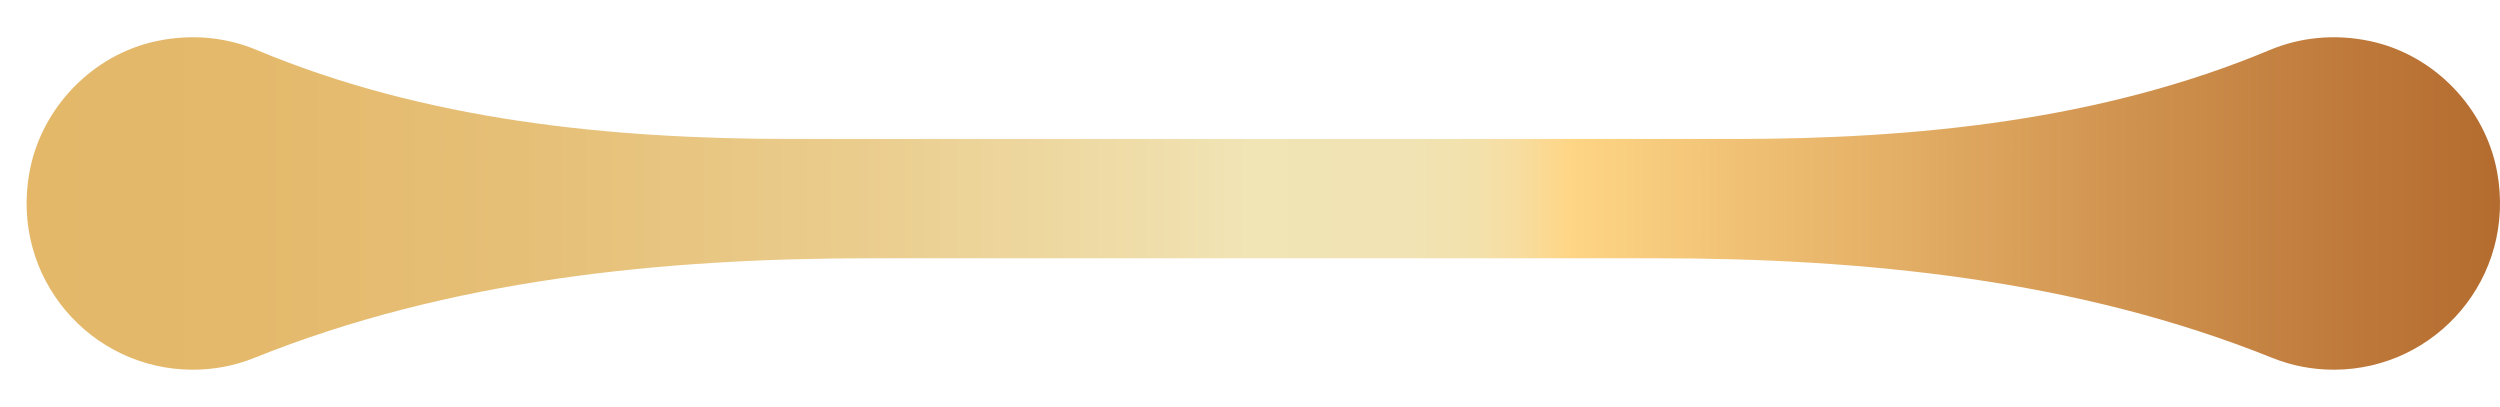 <svg width="43" height="7" viewBox="0 0 43 7" fill="none" xmlns="http://www.w3.org/2000/svg">
<path d="M40.77 0.708C40.151 0.576 39.556 0.644 39.038 0.861C36.154 2.068 32.976 2.39 29.849 2.39H13.609C10.482 2.39 7.303 2.068 4.419 0.861C3.901 0.644 3.307 0.576 2.687 0.708C1.591 0.942 0.711 1.853 0.508 2.955C0.172 4.774 1.559 6.359 3.317 6.359C3.691 6.359 4.047 6.287 4.373 6.156C7.723 4.807 11.39 4.442 15.001 4.442H28.456C32.068 4.442 35.734 4.807 39.084 6.156C39.41 6.287 39.767 6.359 40.141 6.359C41.898 6.359 43.285 4.774 42.95 2.955C42.746 1.853 41.866 0.942 40.77 0.708Z" fill="url(#paint0_linear_7_657)"/>
<defs>
<linearGradient id="paint0_linear_7_657" x1="-0.531" y1="3.5" x2="66.035" y2="3.5" gradientUnits="userSpaceOnUse">
<stop stop-color="#E4B768"/>
<stop offset="0.074" stop-color="#E4B96C"/>
<stop offset="0.15" stop-color="#E6C078"/>
<stop offset="0.226" stop-color="#EACC8C"/>
<stop offset="0.303" stop-color="#EFDDA9"/>
<stop offset="0.33" stop-color="#F1E4B5"/>
<stop offset="0.373" stop-color="#F1E3B3"/>
<stop offset="0.389" stop-color="#F3E1AC"/>
<stop offset="0.4" stop-color="#F7DDA0"/>
<stop offset="0.409" stop-color="#FCD88F"/>
<stop offset="0.413" stop-color="#FFD686"/>
<stop offset="0.416" stop-color="#FDD484"/>
<stop offset="0.599" stop-color="#C38040"/>
<stop offset="0.682" stop-color="#AC6025"/>
<stop offset="0.748" stop-color="#AD6226"/>
<stop offset="0.779" stop-color="#B2692C"/>
<stop offset="0.802" stop-color="#BA7636"/>
<stop offset="0.817" stop-color="#C38341"/>
</linearGradient>
</defs>
</svg>
